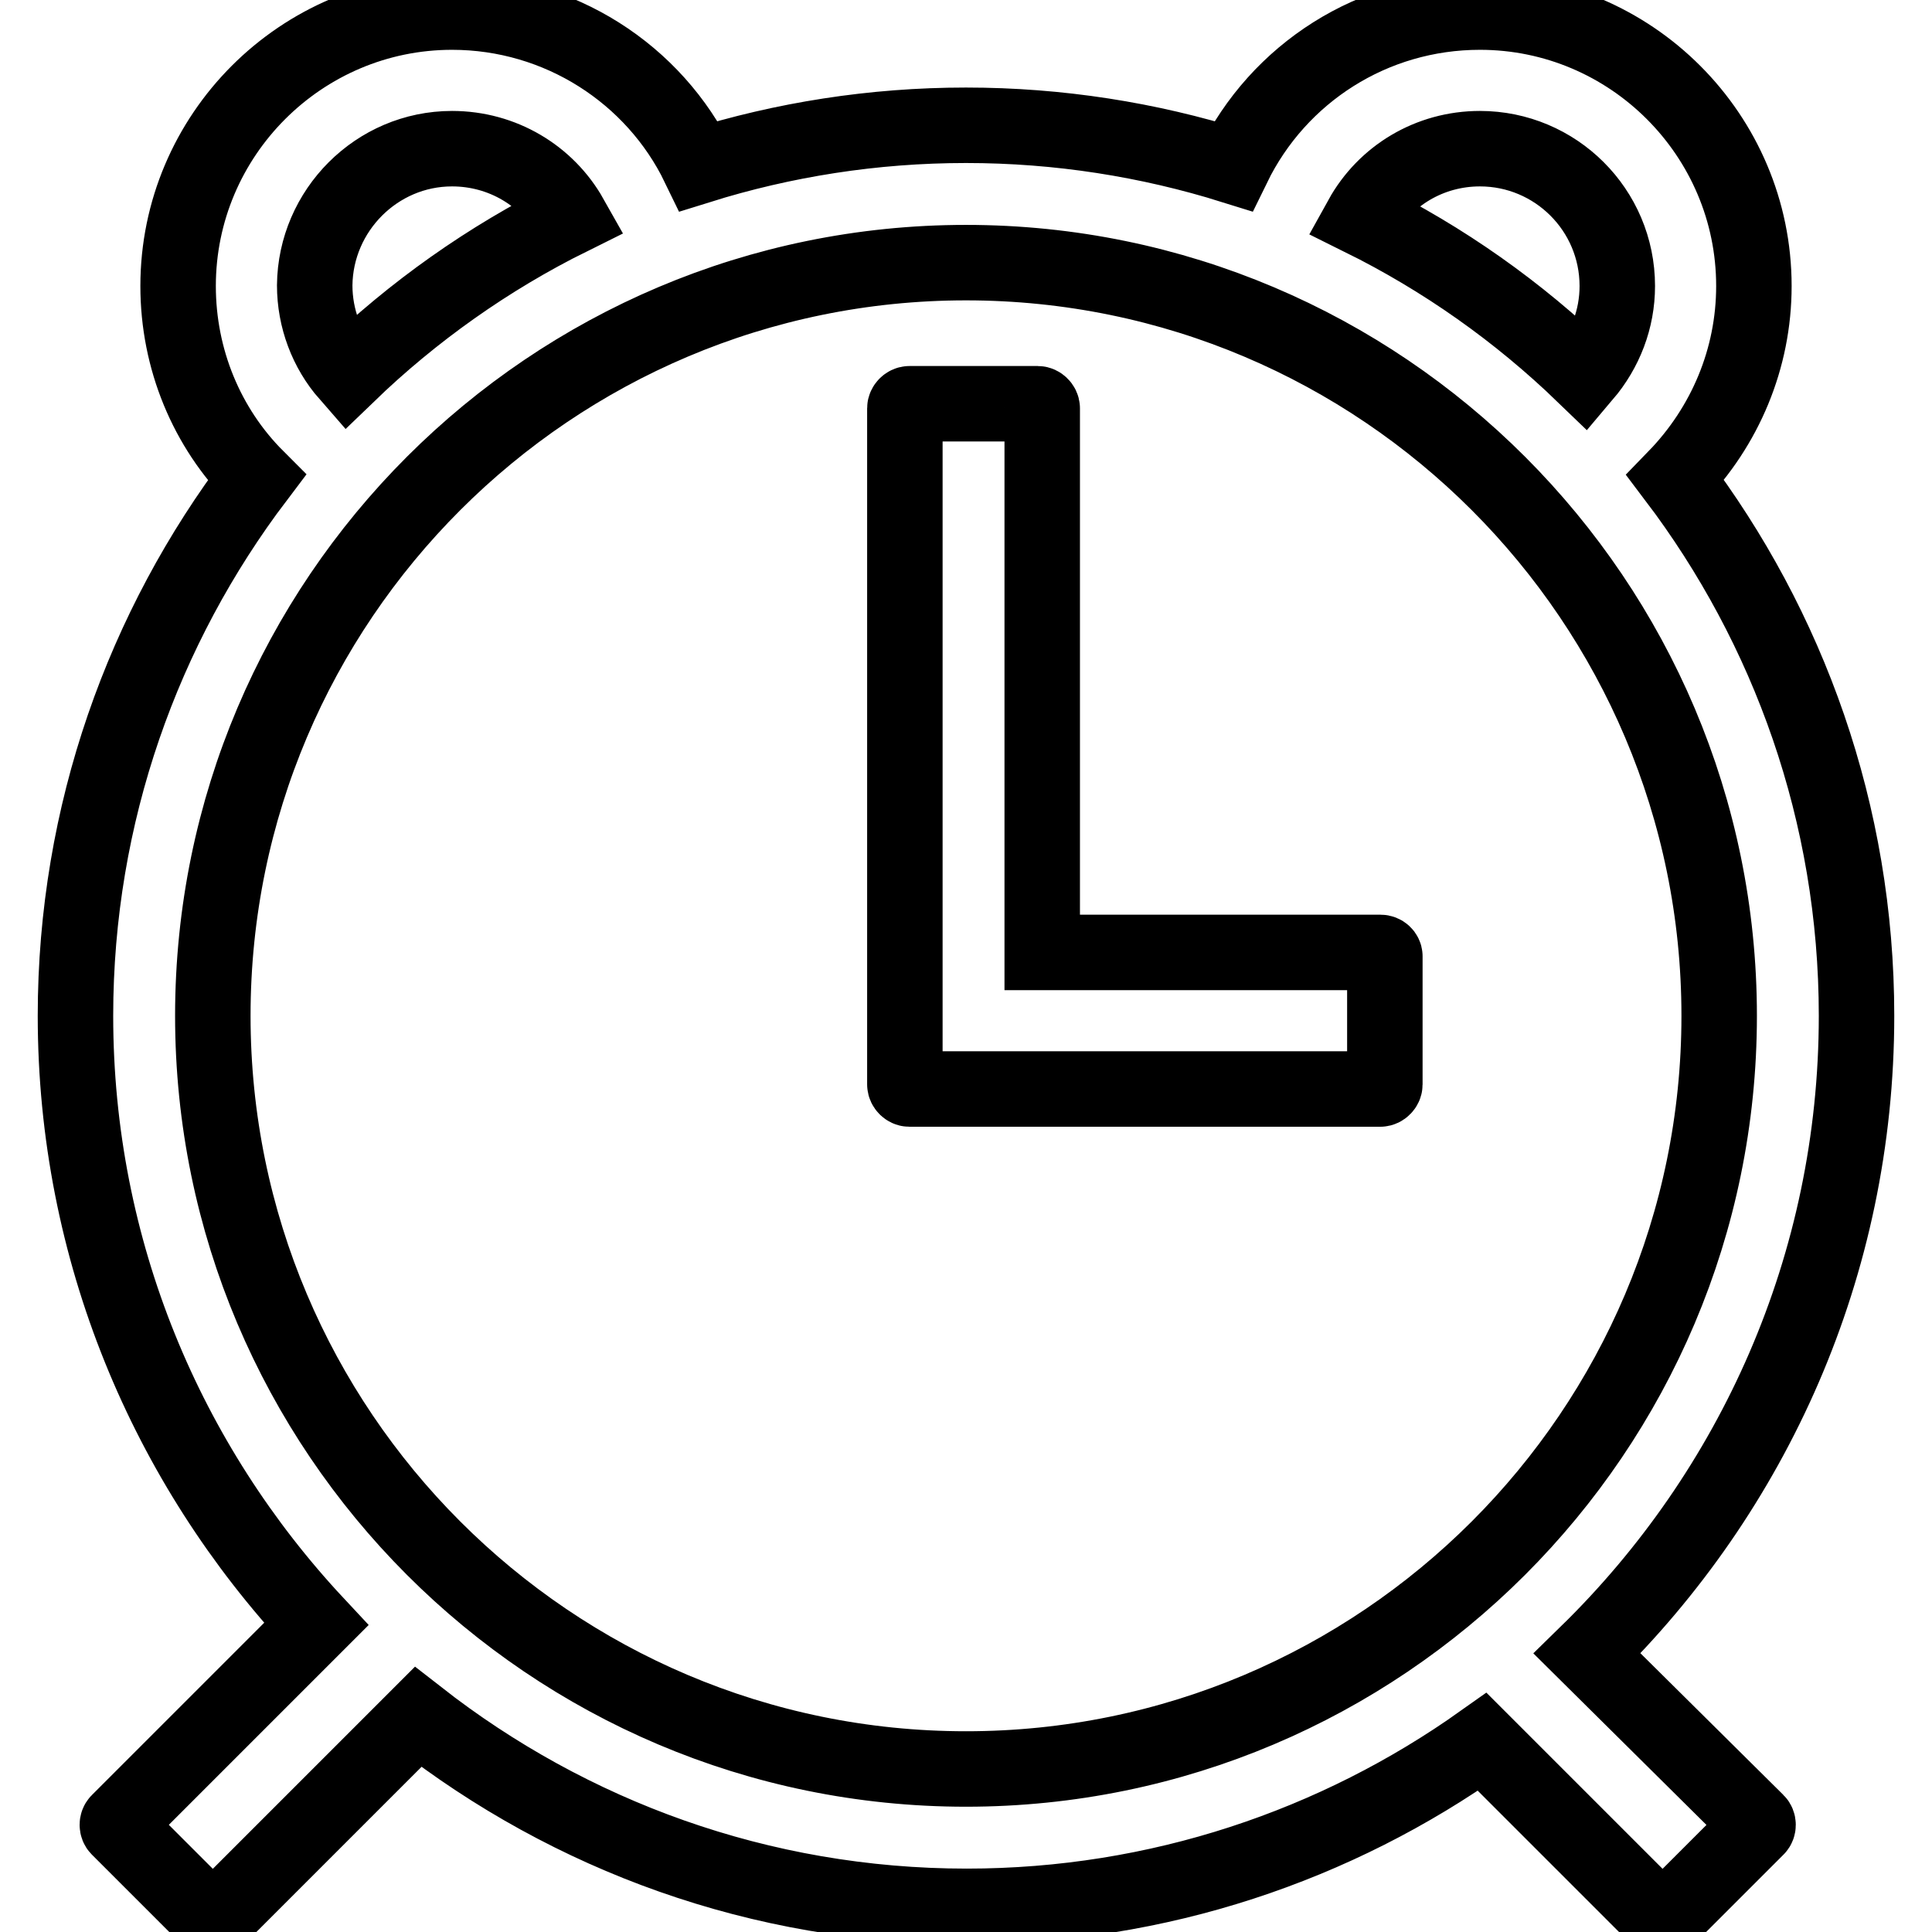 <?xml version="1.0" encoding="utf-8"?>
<!-- Svg Vector Icons : http://www.onlinewebfonts.com/icon -->
<!DOCTYPE svg PUBLIC "-//W3C//DTD SVG 1.1//EN" "http://www.w3.org/Graphics/SVG/1.1/DTD/svg11.dtd">
<svg version="1.1" xmlns="http://www.w3.org/2000/svg" xmlns:xlink="http://www.w3.org/1999/xlink" x="0px" y="0px" viewBox="0 0 256 256" enable-background="new 0 0 256 256" xml:space="preserve">
<g> <path stroke-width="10" fill-opacity="0" stroke="#000000"  d="M182.9,126.2h-44.8V54.1c0-0.3-0.3-0.6-0.6-0.6h-17c-0.3,0-0.6,0.3-0.6,0.6v89.6c0,0.3,0.3,0.6,0.6,0.6 h62.4c0.3,0,0.6-0.3,0.6-0.6v-17C183.5,126.5,183.3,126.2,182.9,126.2z"/> <path stroke-width="10" fill-opacity="0" stroke="#000000"  d="M210.3,219.1c22-21.5,35.7-51.4,35.7-84.5c0-26.8-9-51.5-24-71.3c6.6-6.8,10.4-15.8,10.4-25.4 c0-20-16.3-36.3-36.3-36.3c-14.2,0-26.7,8.1-32.7,20.4c-11.2-3.5-23.1-5.4-35.4-5.4c-12.3,0-24.2,1.9-35.4,5.4 C86.7,9.8,74.1,1.6,59.9,1.6c-20,0-36.3,16.3-36.3,36.3c0,9.7,3.8,18.8,10.4,25.4C19,83.1,10,107.8,10,134.6 c0,31.1,12.1,59.4,31.9,80.6l-26.2,26.2c-0.2,0.2-0.2,0.6,0,0.8l12.1,12.1c0.2,0.2,0.6,0.2,0.8,0l26.8-26.8 c20.1,15.7,45.3,25.1,72.7,25.1c25.4,0,49-8.1,68.3-21.8l23.5,23.5c0.2,0.2,0.6,0.2,0.8,0l12.1-12.1c0.2-0.2,0.2-0.6,0-0.8 L210.3,219.1L210.3,219.1z M196.1,19.7c10,0,18.2,8.1,18.2,18.2c0,4.4-1.6,8.5-4.4,11.8c-8.7-8.4-18.6-15.4-29.5-20.8 C183.5,23.3,189.4,19.7,196.1,19.7L196.1,19.7z M59.9,19.7c6.7,0,12.6,3.6,15.7,9.1c-10.9,5.4-20.9,12.5-29.5,20.8 c-2.8-3.2-4.4-7.4-4.4-11.8C41.8,27.9,49.9,19.7,59.9,19.7L59.9,19.7z M28.2,134.6c0-55.1,44.8-99.8,99.8-99.8 c55.1,0,99.8,44.8,99.8,99.8c0,55.1-44.8,99.8-99.8,99.8C72.9,234.4,28.2,189.6,28.2,134.6z"/></g>
</svg>